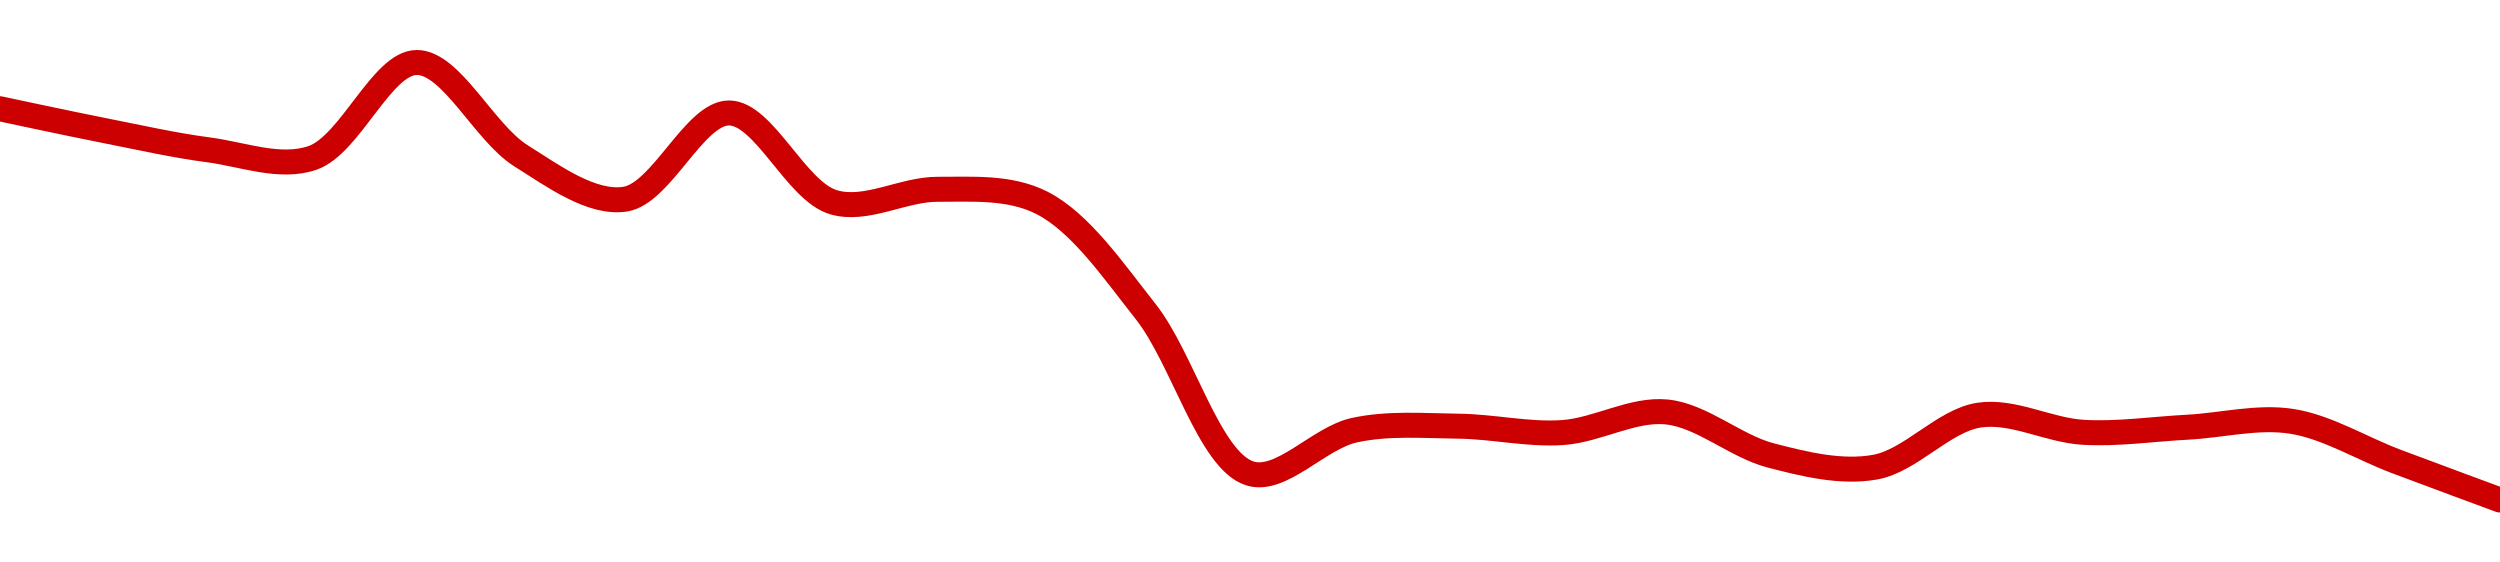 <!-- series1d: [0.00216079,0.00215003,0.00214047,0.00213647,0.0021837,0.00213756,0.00211603,0.00215872,0.00211455,0.00212093,0.00211428,0.00206028,0.00198025,0.00200165,0.00200366,0.00200049,0.0020107,0.00198916,0.00198336,0.00200913,0.00200062,0.00200315,0.00200606,0.00198628,0.00196711] -->

<svg width="200" height="45" viewBox="0 0 200 45" xmlns="http://www.w3.org/2000/svg">
  <defs>
    <linearGradient id="grad-area" x1="0" y1="0" x2="0" y2="1">
      <stop offset="0%" stop-color="rgba(255,82,82,.2)" />
      <stop offset="100%" stop-color="rgba(0,0,0,0)" />
    </linearGradient>
  </defs>

  <path d="M0,8.702C0,8.702,5.552,9.893,8.333,10.441C11.108,10.988,13.879,11.62,16.667,11.986C19.435,12.349,22.402,13.528,25,12.632C28.021,11.591,30.548,5.016,33.333,5C36.104,4.984,38.724,10.6,41.667,12.456C44.311,14.124,47.337,16.332,50,15.935C52.915,15.501,55.565,9.013,58.333,9.037C61.121,9.06,63.677,15.274,66.667,16.174C69.282,16.962,72.223,15.136,75,15.143C77.778,15.151,80.765,14.919,83.333,16.218C86.411,17.775,89.038,21.609,91.667,24.944C94.635,28.711,96.741,36.86,100,37.877C102.496,38.656,105.499,35.041,108.333,34.418C111.059,33.82,113.89,34.063,116.667,34.094C119.445,34.125,122.234,34.792,125,34.606C127.79,34.419,130.597,32.681,133.333,32.956C136.155,33.239,138.835,35.702,141.667,36.437C144.395,37.145,147.292,37.855,150,37.374C152.855,36.867,155.484,33.64,158.333,33.21C161.046,32.8,163.88,34.425,166.667,34.585C169.436,34.744,172.222,34.323,175,34.176C177.778,34.03,180.601,33.279,183.333,33.706C186.159,34.147,188.886,35.852,191.667,36.902C194.442,37.95,200,40,200,40"
        fill="none"
        stroke="#CC0000"
        stroke-width="2"
        stroke-linejoin="round"
        stroke-linecap="round"
        />
</svg>
